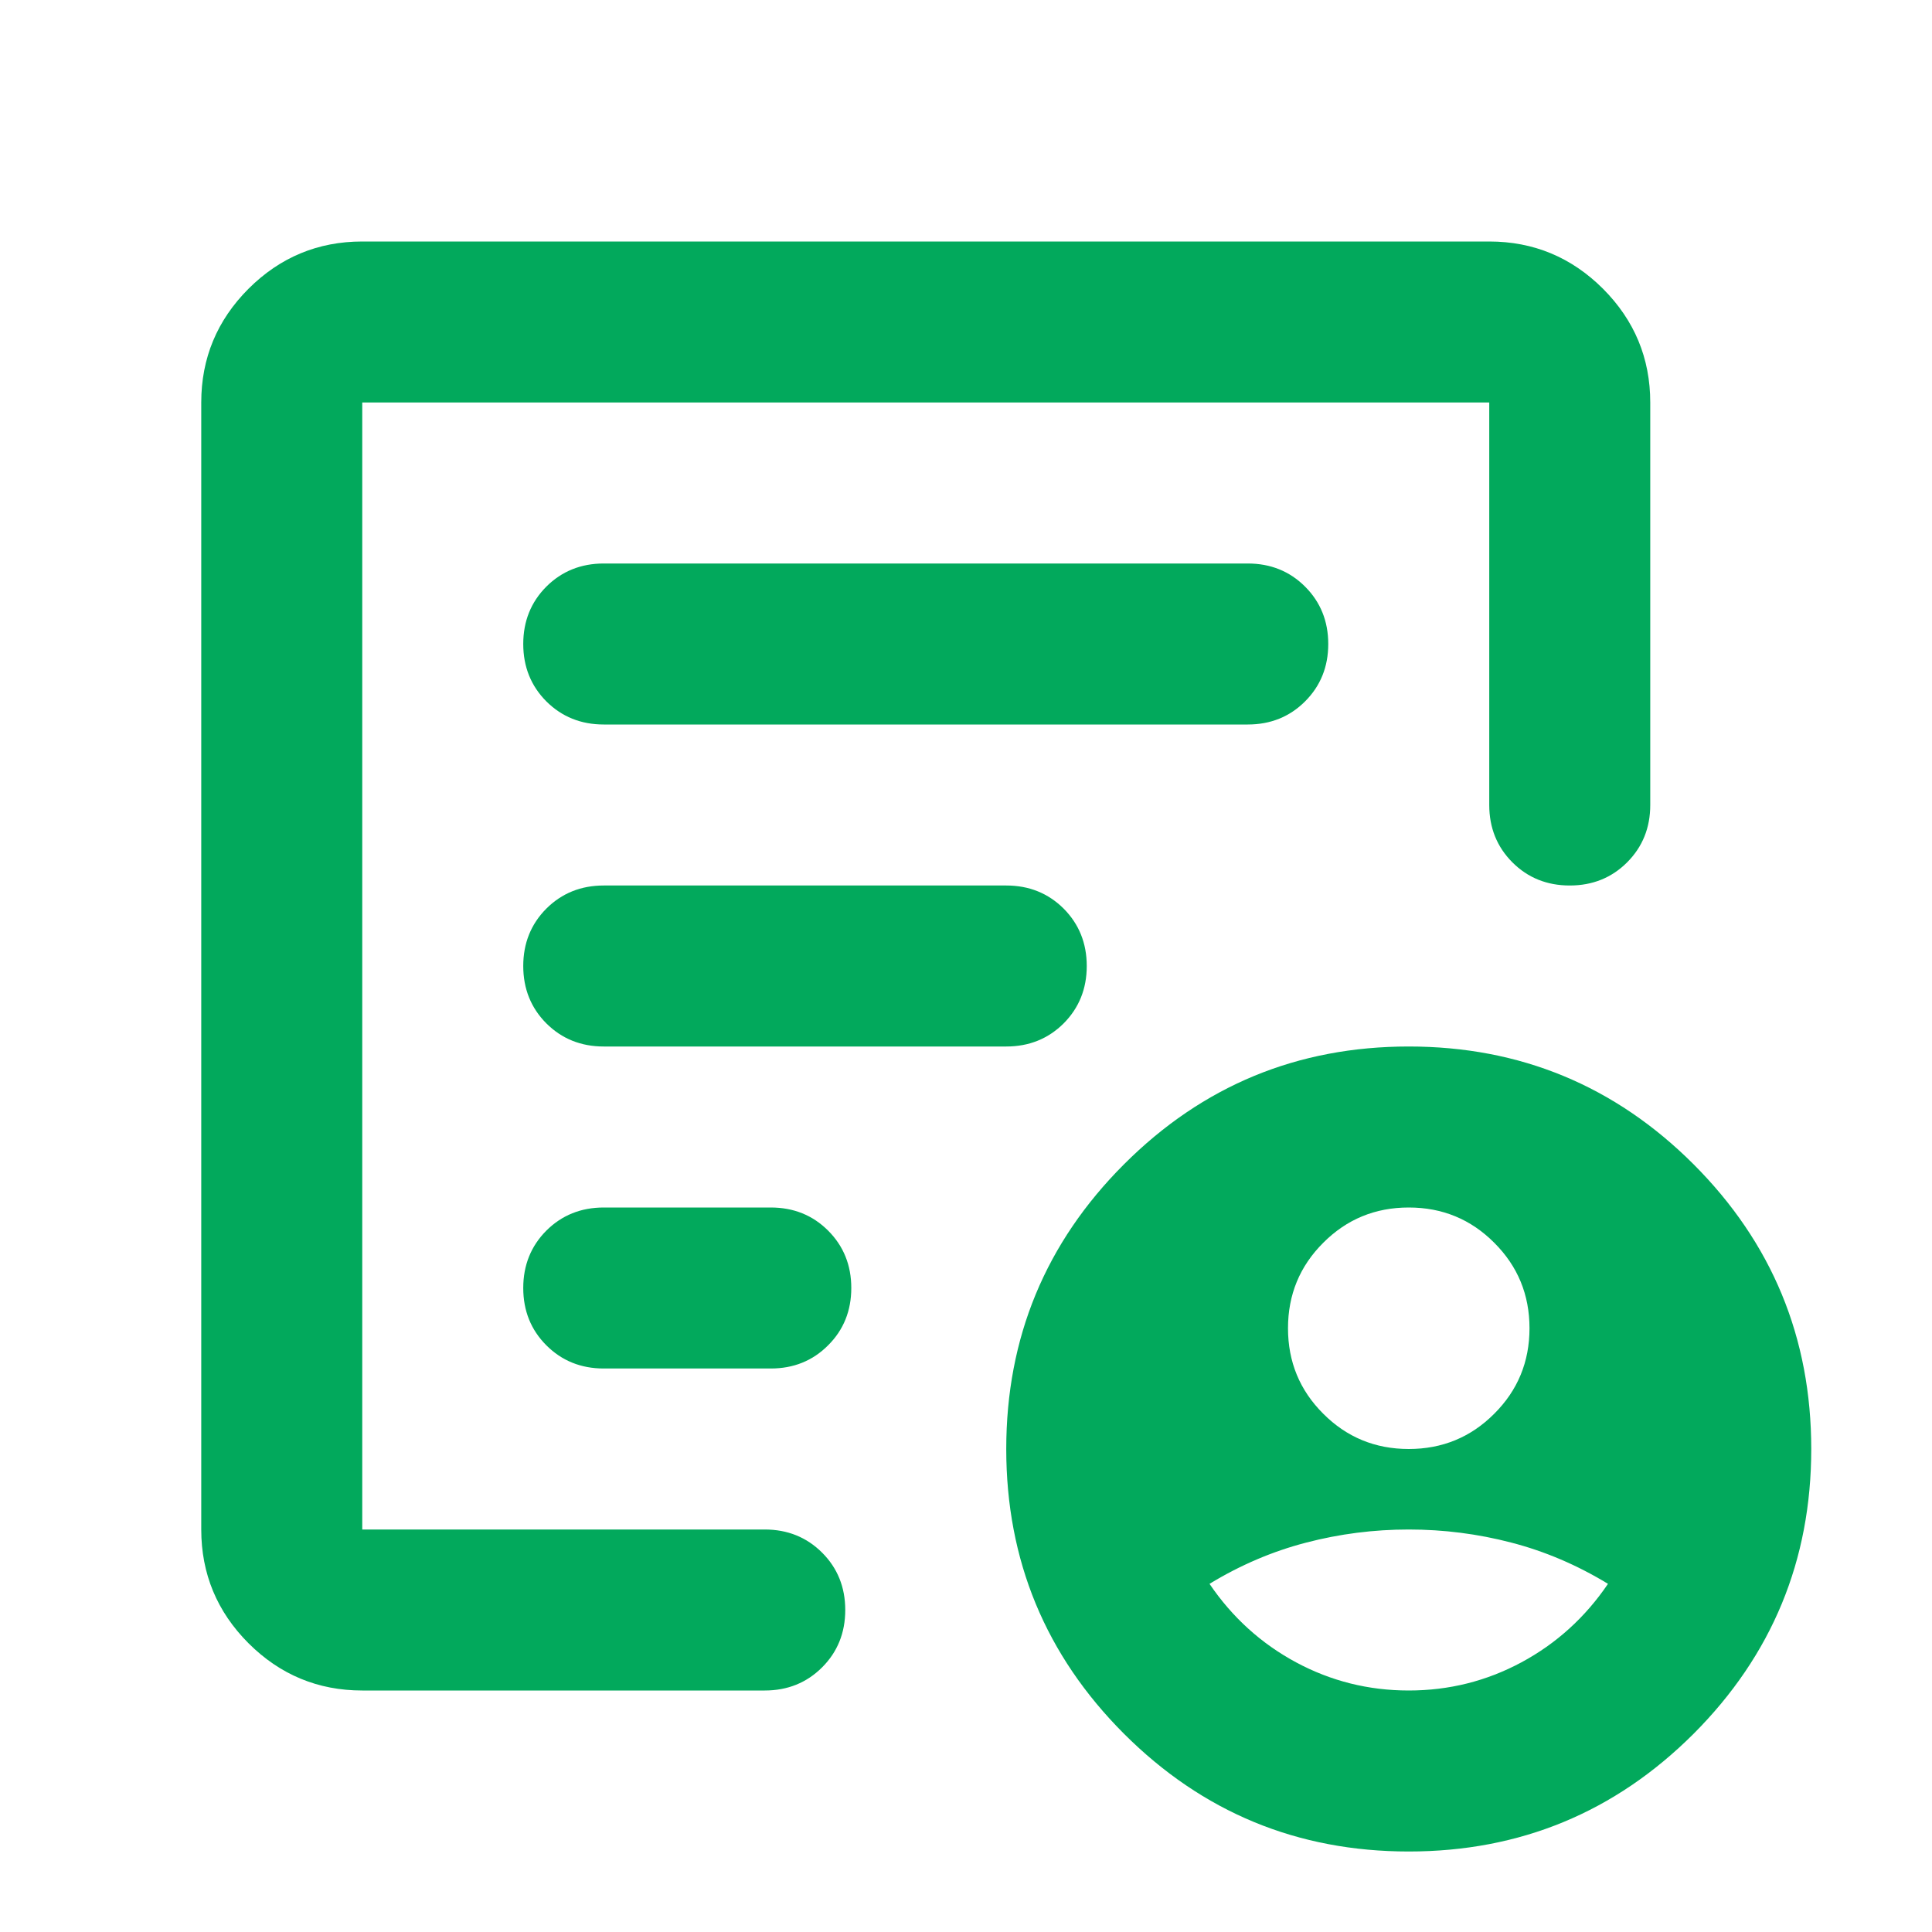 <svg width="24" height="24" viewBox="0 0 24 24" fill="none" xmlns="http://www.w3.org/2000/svg">
<g clip-path="url(#clip0_4246_9082)">
<mask id="mask0_4246_9082" style="mask-type:alpha" maskUnits="userSpaceOnUse" x="-1" y="0" width="25" height="24">
<rect x="-0.5" width="24" height="24" fill="#D9D9D9"/>
</mask>
<g mask="url(#mask0_4246_9082)">
<path d="M17.5 18C17.917 18 18.271 17.854 18.562 17.562C18.854 17.271 19 16.917 19 16.5C19 16.083 18.854 15.729 18.562 15.438C18.271 15.146 17.917 15 17.5 15C17.083 15 16.729 15.146 16.438 15.438C16.146 15.729 16 16.083 16 16.5C16 16.917 16.146 17.271 16.438 17.562C16.729 17.854 17.083 18 17.5 18ZM17.5 21C18 21 18.467 20.883 18.9 20.65C19.333 20.417 19.692 20.092 19.975 19.675C19.592 19.442 19.192 19.271 18.775 19.163C18.358 19.054 17.933 19 17.5 19C17.067 19 16.642 19.054 16.225 19.163C15.808 19.271 15.408 19.442 15.025 19.675C15.308 20.092 15.667 20.417 16.1 20.65C16.533 20.883 17 21 17.5 21ZM4.5 21C3.95 21 3.479 20.804 3.087 20.413C2.696 20.021 2.5 19.55 2.5 19V5C2.5 4.45 2.696 3.979 3.087 3.587C3.479 3.196 3.95 3 4.5 3H18.5C19.05 3 19.521 3.196 19.913 3.587C20.304 3.979 20.5 4.45 20.5 5V10C20.5 10.283 20.404 10.521 20.212 10.713C20.021 10.904 19.783 11 19.5 11C19.217 11 18.979 10.904 18.788 10.713C18.596 10.521 18.5 10.283 18.5 10V5H4.5V19H9.5C9.783 19 10.021 19.096 10.213 19.288C10.404 19.479 10.5 19.717 10.5 20C10.5 20.283 10.404 20.521 10.213 20.712C10.021 20.904 9.783 21 9.5 21H4.5ZM4.5 19V5V11.075V11V19ZM6.5 16C6.5 16.283 6.596 16.521 6.787 16.712C6.979 16.904 7.217 17 7.5 17H9.575C9.858 17 10.096 16.904 10.287 16.712C10.479 16.521 10.575 16.283 10.575 16C10.575 15.717 10.479 15.479 10.287 15.287C10.096 15.096 9.858 15 9.575 15H7.5C7.217 15 6.979 15.096 6.787 15.287C6.596 15.479 6.5 15.717 6.5 16ZM6.5 12C6.5 12.283 6.596 12.521 6.787 12.713C6.979 12.904 7.217 13 7.5 13H12.5C12.783 13 13.021 12.904 13.213 12.713C13.404 12.521 13.5 12.283 13.5 12C13.5 11.717 13.404 11.479 13.213 11.287C13.021 11.096 12.783 11 12.5 11H7.5C7.217 11 6.979 11.096 6.787 11.287C6.596 11.479 6.5 11.717 6.5 12ZM6.5 8C6.5 8.283 6.596 8.521 6.787 8.713C6.979 8.904 7.217 9 7.5 9H15.5C15.783 9 16.021 8.904 16.212 8.713C16.404 8.521 16.5 8.283 16.5 8C16.5 7.717 16.404 7.479 16.212 7.287C16.021 7.096 15.783 7 15.5 7H7.5C7.217 7 6.979 7.096 6.787 7.287C6.596 7.479 6.5 7.717 6.5 8ZM17.5 23C16.117 23 14.938 22.512 13.963 21.538C12.988 20.562 12.5 19.383 12.5 18C12.5 16.617 12.988 15.438 13.963 14.463C14.938 13.488 16.117 13 17.5 13C18.883 13 20.062 13.488 21.038 14.463C22.012 15.438 22.5 16.617 22.5 18C22.5 19.383 22.012 20.562 21.038 21.538C20.062 22.512 18.883 23 17.5 23Z" fill="#02A95C"/>
</g>
</g>
<defs>
<clipPath id="clip0_4246_9082">
<rect width="24" height="24" fill="white"/>
</clipPath>
</defs>
</svg>
